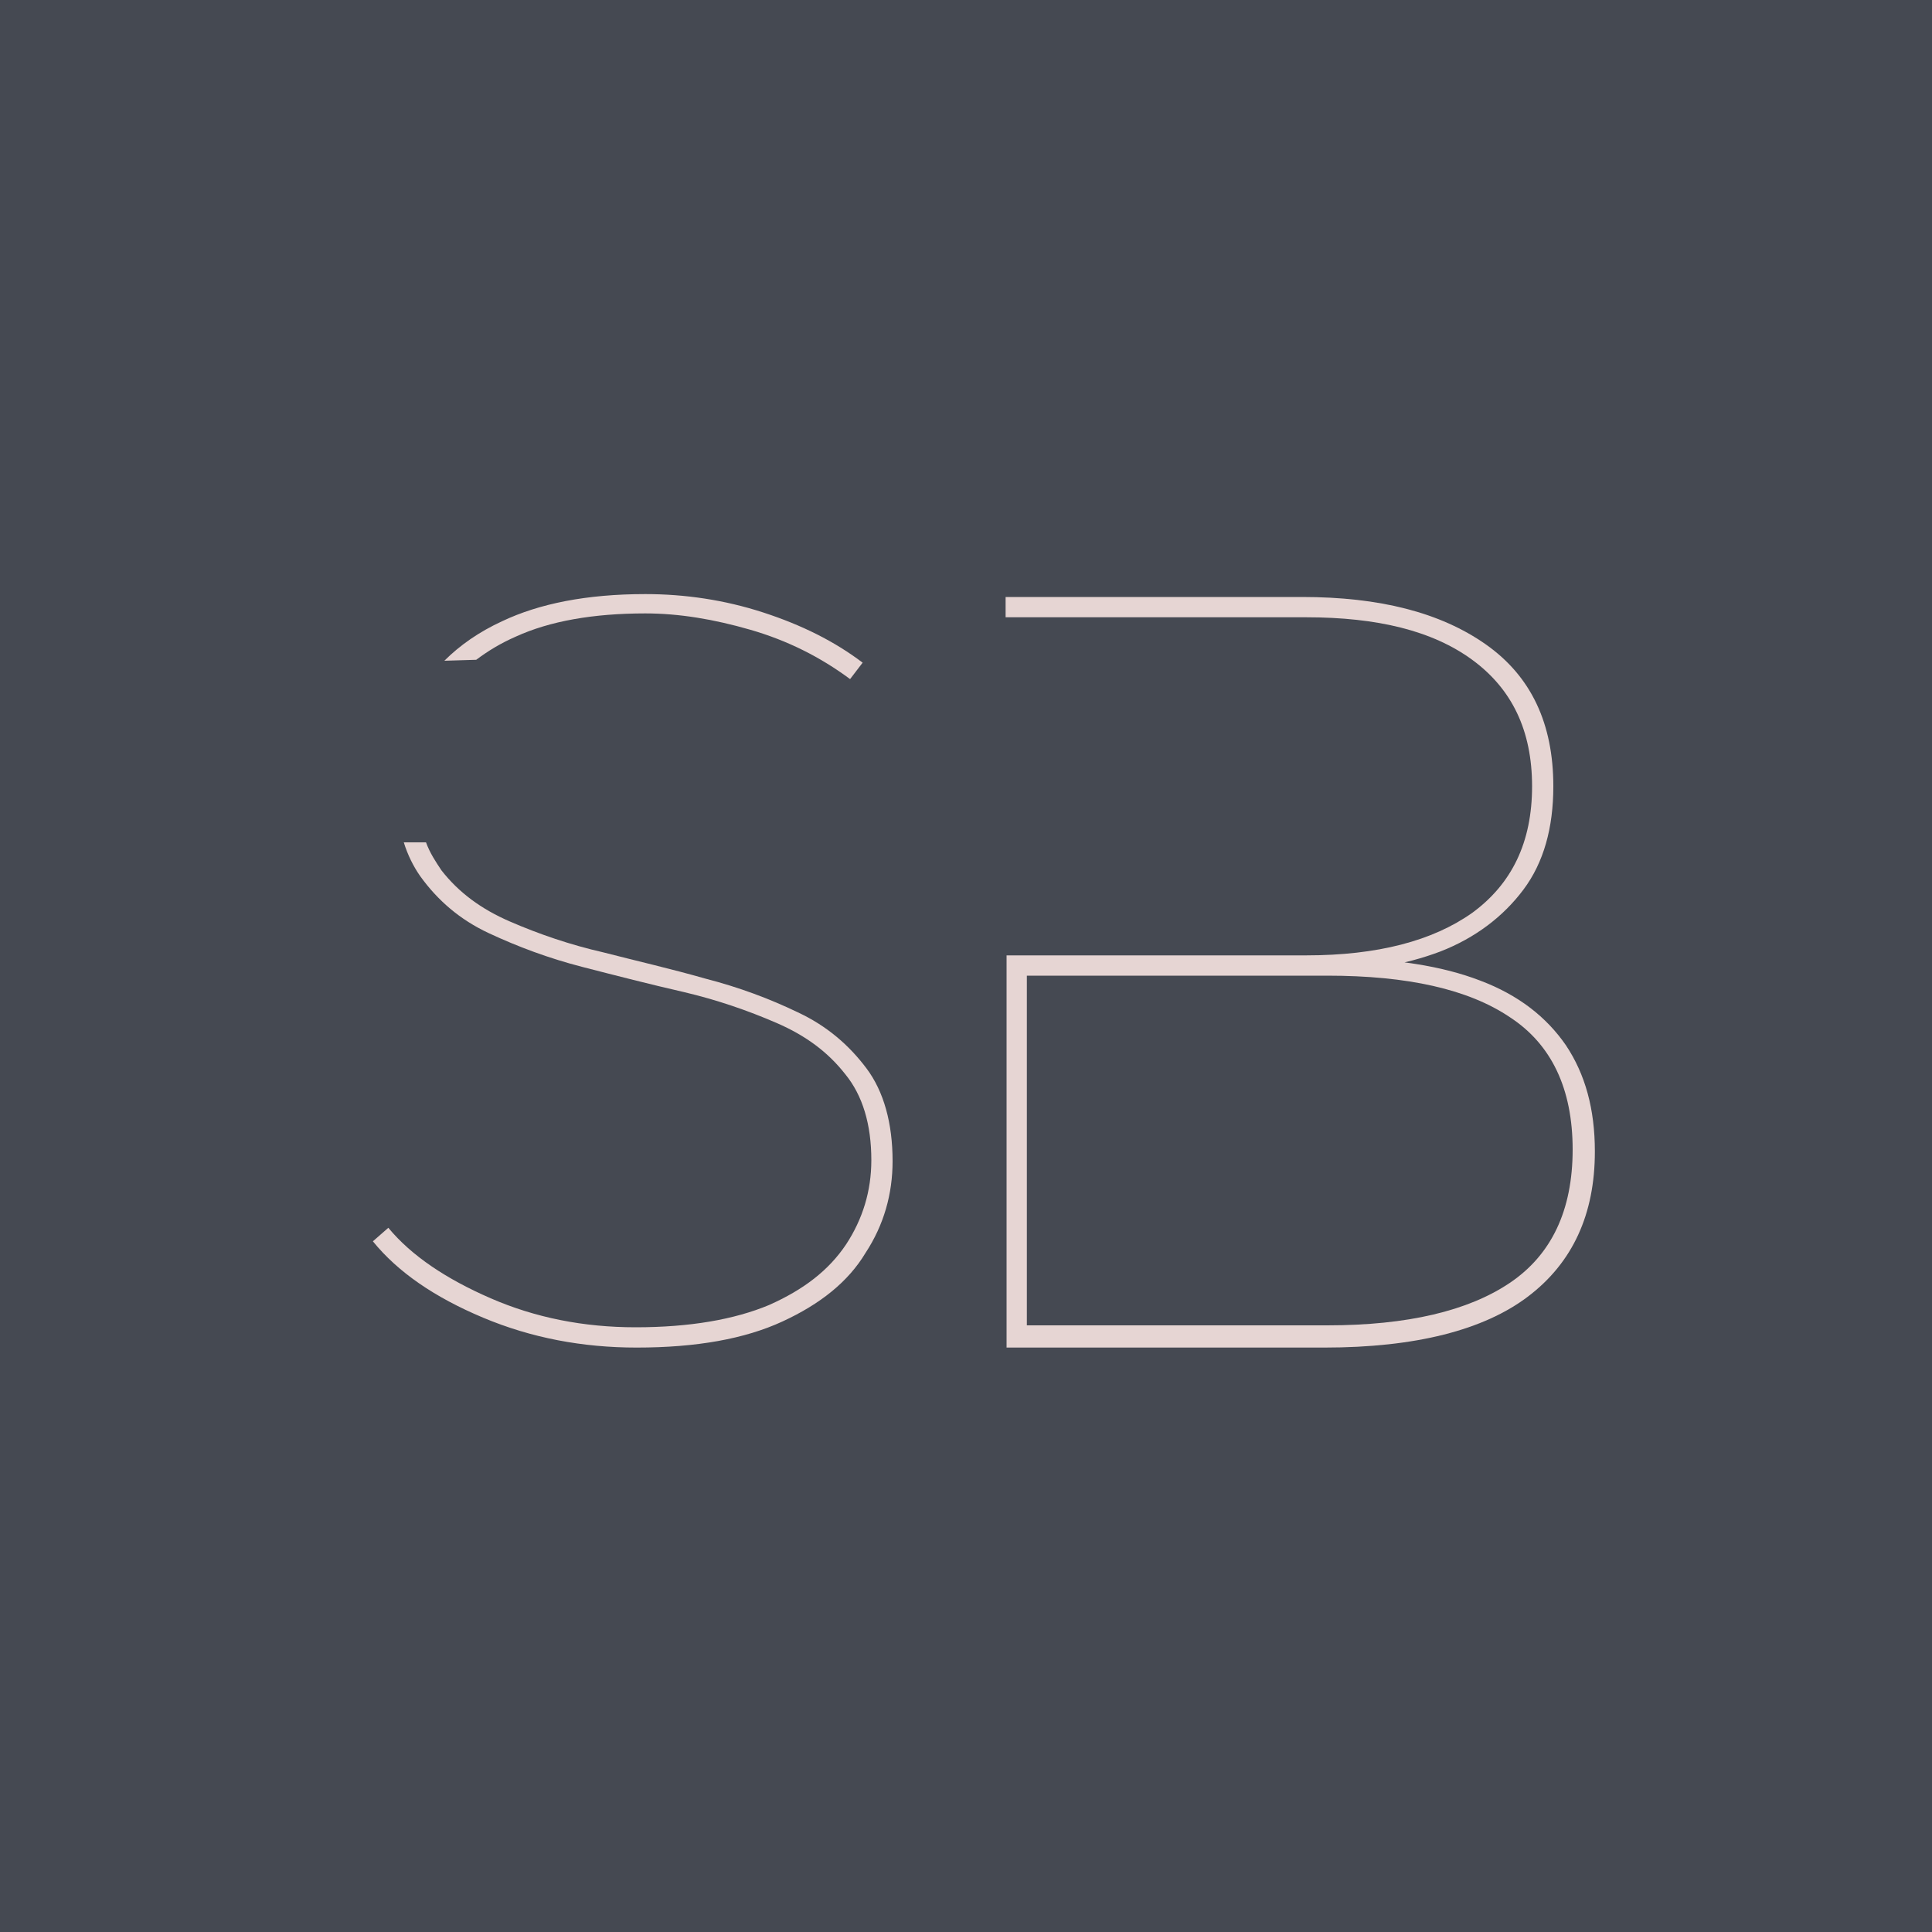<?xml version="1.0" encoding="UTF-8"?>
<!-- Generator: Adobe Illustrator 24.0.2, SVG Export Plug-In . SVG Version: 6.00 Build 0)  -->
<svg xmlns="http://www.w3.org/2000/svg" xmlns:xlink="http://www.w3.org/1999/xlink" version="1.1" id="Слой_1" x="0px" y="0px" viewBox="0 0 200 200" style="enable-background:new 0 0 200 200;" xml:space="preserve">
<style type="text/css">
	.st0{fill:#454952;}
	.st1{clip-path:url(#SVGID_2_);fill:#C37F81;}
	.st2{clip-path:url(#SVGID_2_);fill:#E6D5D3;}
</style>
<rect class="st0" width="200" height="200"></rect>
<g>
	<defs>
		<rect id="SVGID_1_" x="-14.8" y="27.8" width="237.1" height="169.3"></rect>
	</defs>
	<clipPath id="SVGID_2_">
		<use xlink:href="#SVGID_1_" style="overflow:visible;"></use>
	</clipPath>
	<path class="st2" d="M46,68.4c1.6-1.6,3.6-3,6-4.1c3.8-1.8,8.7-2.8,14.8-2.8c4.1,0,8.2,0.6,12.2,1.9c4,1.3,7.4,3,10.3,5.2L88,70.3   c-3.1-2.3-6.5-4-10.3-5.1c-3.8-1.1-7.4-1.7-10.9-1.7c-5.4,0-9.9,0.8-13.4,2.4c-1.6,0.7-2.9,1.5-4.1,2.4L46,68.4z M44.1,87.2   c0.4,1.1,1,2,1.6,2.9c1.8,2.3,4.1,4,7.1,5.3c3,1.3,6.2,2.4,9.7,3.2c3.5,0.9,7,1.7,10.5,2.7c3.5,0.9,6.7,2.1,9.6,3.5   c3,1.4,5.3,3.4,7.1,5.8c1.8,2.4,2.7,5.7,2.7,9.6c0,3.4-0.9,6.6-2.8,9.5c-1.8,3-4.7,5.3-8.6,7.1c-3.9,1.8-8.9,2.7-15.1,2.7   c-5.6,0-10.9-1-15.9-3.1c-5-2.1-8.8-4.7-11.4-7.9l1.6-1.4c2.4,2.9,6,5.3,10.6,7.3c4.6,2,9.6,3,15,3c5.6,0,10.2-0.8,13.8-2.3   c3.6-1.6,6.2-3.6,8-6.3c1.7-2.6,2.6-5.5,2.6-8.7c0-3.7-0.9-6.7-2.7-8.9c-1.8-2.3-4.1-4-7.1-5.3c-3-1.3-6.2-2.4-9.6-3.2   c-3.5-0.8-7-1.7-10.5-2.6c-3.5-0.9-6.7-2.1-9.7-3.5c-3-1.4-5.3-3.4-7.1-5.9c-0.7-1-1.3-2.2-1.7-3.5L44.1,87.2z"></path>
	<path class="st2" d="M106.3,98.9v38.3h31.1c8.3,0,14.6-1.5,18.9-4.4c4.3-2.9,6.5-7.5,6.5-13.8c0-6.3-2.2-10.9-6.5-13.7   c-4.3-2.9-10.6-4.3-18.9-4.3h-31.7v-2.1h29.5c7.4,0,13.1-1.5,17.2-4.4c4.1-3,6.2-7.3,6.2-13.1c0-5.8-2.1-10.1-6.2-13.1   c-4.1-3-9.8-4.4-17.2-4.4h-28.9h-2.2v-2.1h30.7c8,0,14.3,1.6,19,4.9c4.7,3.3,7,8.2,7,14.7c0,4.3-1,7.9-3.1,10.7   c-2.1,2.8-5,5-8.6,6.4c-3.7,1.4-7.9,2.1-12.7,2.1l1.9-1.4c6,0,11,0.8,14.9,2.3c4,1.5,6.9,3.8,8.9,6.7c2,3,3,6.6,3,11   c0,6.5-2.3,11.5-6.9,15c-4.6,3.5-11.7,5.3-21.1,5.3h-32.9V98.9L106.3,98.9z"></path>
</g>
</svg>
